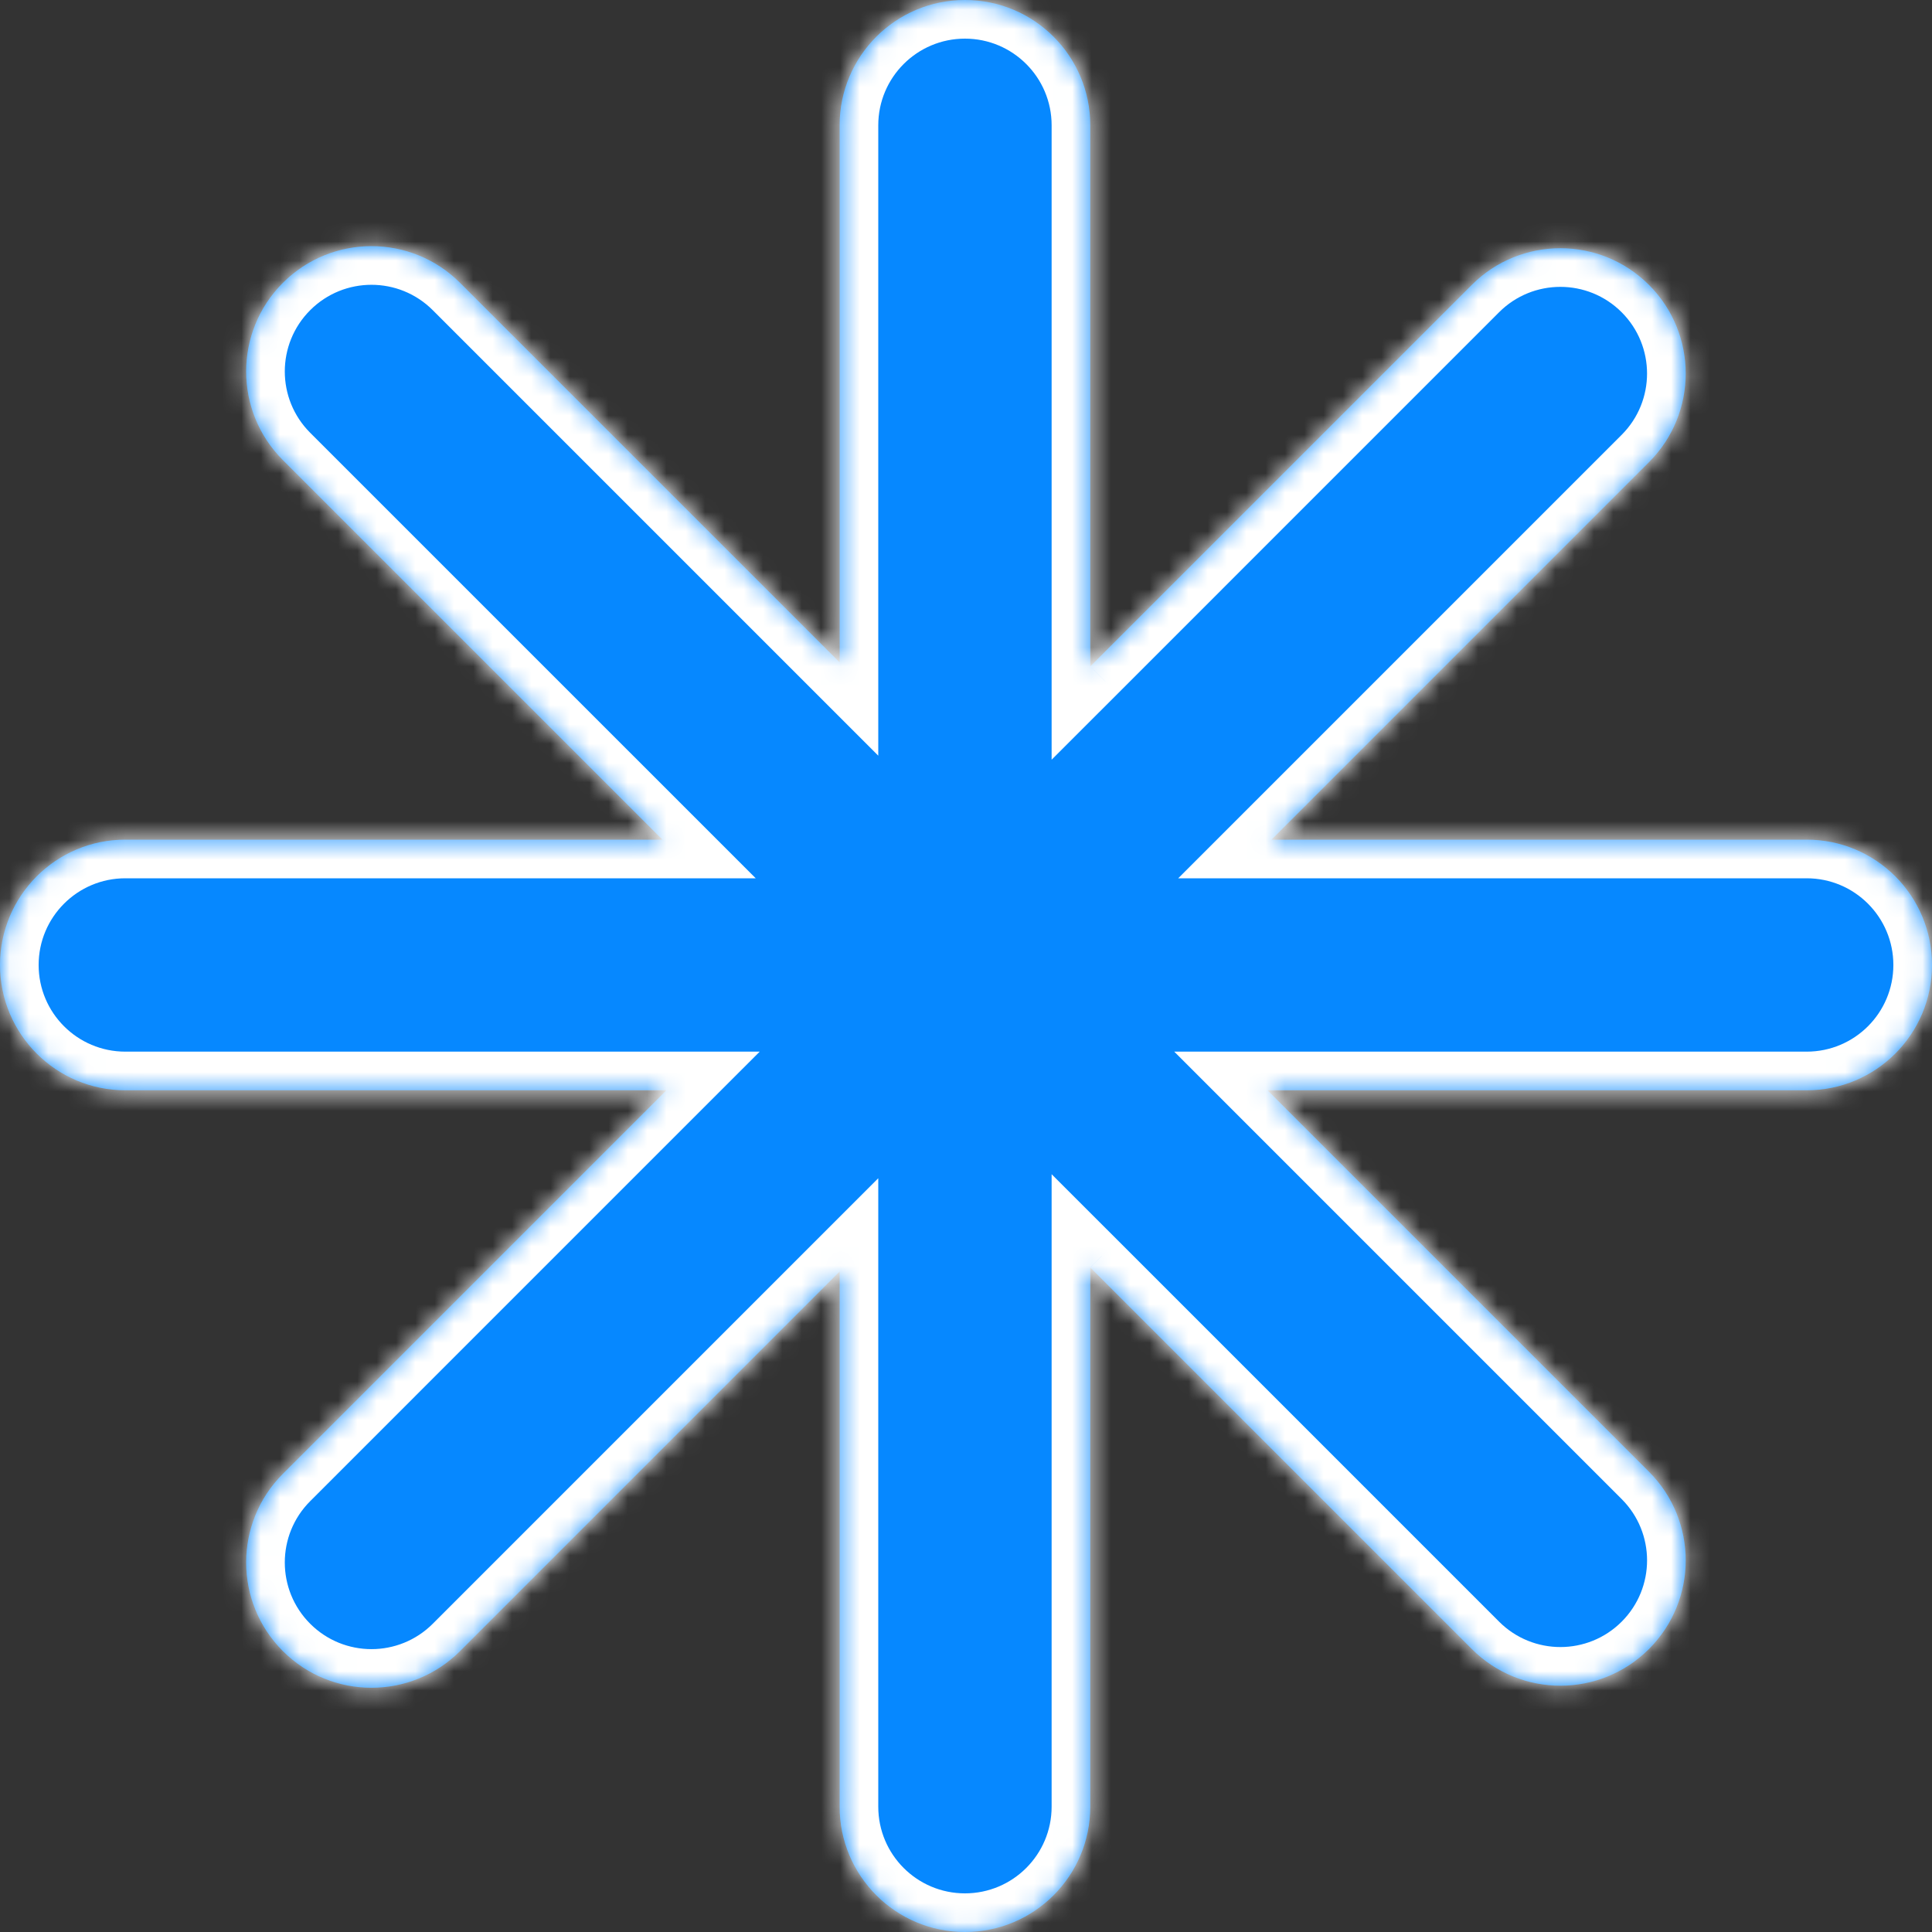 <svg width="100" height="100" viewBox="0 0 100 100" fill="none" xmlns="http://www.w3.org/2000/svg">
<rect x="0" y="0" width="100" height="100" fill="#333333" stroke="none"/>
<mask id="path-1-inside-1_4982_9166" fill="white">
<path fill-rule="evenodd" clip-rule="evenodd" d="M49.946 100C53.528 100 56.432 97.096 56.432 93.513L56.432 65.605L76.179 85.351C78.712 87.885 82.819 87.885 85.352 85.351C87.885 82.818 87.885 78.711 85.352 76.178L65.607 56.433H93.513C97.096 56.433 100 53.529 100 49.947C100 46.364 97.096 43.46 93.513 43.46H65.813L85.351 23.922C87.885 21.388 87.885 17.281 85.351 14.748C82.818 12.215 78.711 12.215 76.178 14.748L56.432 34.494L56.432 6.486C56.432 2.904 53.528 0 49.946 0C46.364 0 43.459 2.904 43.459 6.486L43.459 34.285L23.814 14.641C21.281 12.108 17.174 12.108 14.641 14.641C12.108 17.174 12.108 21.281 14.641 23.814L34.288 43.46H6.486C2.904 43.46 0 46.364 0 49.947C0 53.529 2.904 56.433 6.486 56.433H34.493L14.641 76.286C12.108 78.819 12.108 82.926 14.641 85.459C17.174 87.992 21.281 87.992 23.814 85.459L43.459 65.814L43.459 93.513C43.459 97.096 46.364 100 49.946 100Z"/>
</mask>
<path fill-rule="evenodd" clip-rule="evenodd" d="M49.946 100C53.528 100 56.432 97.096 56.432 93.513L56.432 65.605L76.179 85.351C78.712 87.885 82.819 87.885 85.352 85.351C87.885 82.818 87.885 78.711 85.352 76.178L65.607 56.433H93.513C97.096 56.433 100 53.529 100 49.947C100 46.364 97.096 43.46 93.513 43.46H65.813L85.351 23.922C87.885 21.388 87.885 17.281 85.351 14.748C82.818 12.215 78.711 12.215 76.178 14.748L56.432 34.494L56.432 6.486C56.432 2.904 53.528 0 49.946 0C46.364 0 43.459 2.904 43.459 6.486L43.459 34.285L23.814 14.641C21.281 12.108 17.174 12.108 14.641 14.641C12.108 17.174 12.108 21.281 14.641 23.814L34.288 43.46H6.486C2.904 43.46 0 46.364 0 49.947C0 53.529 2.904 56.433 6.486 56.433H34.493L14.641 76.286C12.108 78.819 12.108 82.926 14.641 85.459C17.174 87.992 21.281 87.992 23.814 85.459L43.459 65.814L43.459 93.513C43.459 97.096 46.364 100 49.946 100Z" fill="#0688FF"/>
<path d="M56.432 93.513L54.432 93.513V93.513H56.432ZM56.432 65.605L57.847 64.191L54.432 60.777L54.432 65.605L56.432 65.605ZM76.179 85.351L77.593 83.937L77.593 83.937L76.179 85.351ZM85.352 85.351L83.938 83.937L83.938 83.937L85.352 85.351ZM65.607 56.433V54.433H60.779L64.193 57.847L65.607 56.433ZM65.813 43.46L64.398 42.046L60.984 45.46H65.813V43.46ZM85.351 23.922L83.937 22.507L83.937 22.507L85.351 23.922ZM85.351 14.748L83.937 16.162L83.937 16.162L85.351 14.748ZM76.178 14.748L77.592 16.162L77.592 16.162L76.178 14.748ZM56.432 34.494L54.432 34.494L54.432 39.322L57.847 35.908L56.432 34.494ZM56.432 6.486L58.432 6.486V6.486H56.432ZM43.459 6.486L45.459 6.486V6.486H43.459ZM43.459 34.285L42.045 35.7L45.459 39.114L45.459 34.285L43.459 34.285ZM23.814 14.641L22.4 16.055L22.4 16.055L23.814 14.641ZM14.641 23.814L13.227 25.228L13.227 25.228L14.641 23.814ZM34.288 43.46V45.46H39.116L35.702 42.046L34.288 43.46ZM34.493 56.433L35.907 57.847L39.322 54.433H34.493V56.433ZM14.641 76.286L16.055 77.7L16.055 77.7L14.641 76.286ZM14.641 85.459L16.055 84.045L16.055 84.045L14.641 85.459ZM23.814 85.459L25.228 86.873L25.228 86.873L23.814 85.459ZM43.459 65.814L45.459 65.814L45.459 60.985L42.045 64.399L43.459 65.814ZM43.459 93.513L41.459 93.513V93.513H43.459ZM54.432 93.513C54.432 95.991 52.424 98 49.946 98V102C54.633 102 58.432 98.201 58.432 93.513H54.432ZM54.432 65.605L54.432 93.513L58.432 93.513L58.432 65.605L54.432 65.605ZM77.593 83.937L57.847 64.191L55.018 67.019L74.764 86.766L77.593 83.937ZM83.938 83.937C82.186 85.689 79.345 85.689 77.593 83.937L74.764 86.766C78.079 90.08 83.452 90.08 86.766 86.766L83.938 83.937ZM83.938 77.592C85.69 79.344 85.69 82.185 83.938 83.937L86.766 86.766C90.08 83.451 90.08 78.078 86.766 74.764L83.938 77.592ZM64.193 57.847L83.938 77.592L86.766 74.764L67.021 55.019L64.193 57.847ZM93.513 54.433H65.607V58.433H93.513V54.433ZM98 49.947C98 52.425 95.991 54.433 93.513 54.433V58.433C98.201 58.433 102 54.634 102 49.947H98ZM93.513 45.46C95.991 45.46 98 47.469 98 49.947H102C102 45.26 98.201 41.46 93.513 41.46V45.46ZM65.813 45.46H93.513V41.46H65.813V45.46ZM83.937 22.507L64.398 42.046L67.227 44.874L86.766 25.336L83.937 22.507ZM83.937 16.162C85.689 17.915 85.689 20.755 83.937 22.507L86.766 25.336C90.08 22.021 90.08 16.648 86.766 13.334L83.937 16.162ZM77.592 16.162C79.344 14.41 82.185 14.41 83.937 16.162L86.766 13.334C83.451 10.02 78.078 10.02 74.764 13.334L77.592 16.162ZM57.847 35.908L77.592 16.162L74.764 13.334L55.018 33.08L57.847 35.908ZM54.432 6.486L54.432 34.494L58.432 34.494L58.432 6.486L54.432 6.486ZM49.946 2C52.424 2 54.432 4.009 54.432 6.486H58.432C58.432 1.8 54.633 -2 49.946 -2V2ZM45.459 6.486C45.459 4.009 47.468 2 49.946 2V-2C45.259 -2 41.459 1.8 41.459 6.486H45.459ZM45.459 34.285L45.459 6.486L41.459 6.486L41.459 34.285L45.459 34.285ZM22.4 16.055L42.045 35.7L44.874 32.871L25.229 13.226L22.4 16.055ZM16.055 16.055C17.808 14.303 20.648 14.303 22.4 16.055L25.229 13.226C21.915 9.912 16.541 9.912 13.227 13.226L16.055 16.055ZM16.055 22.4C14.303 20.648 14.303 17.807 16.055 16.055L13.227 13.226C9.913 16.541 9.913 21.914 13.227 25.228L16.055 22.4ZM35.702 42.046L16.055 22.4L13.227 25.228L32.873 44.874L35.702 42.046ZM6.486 45.46H34.288V41.46H6.486V45.46ZM2 49.947C2 47.469 4.009 45.46 6.486 45.46V41.46C1.8 41.46 -2 45.26 -2 49.947H2ZM6.486 54.433C4.009 54.433 2 52.425 2 49.947H-2C-2 54.634 1.8 58.433 6.486 58.433V54.433ZM34.493 54.433H6.486V58.433H34.493V54.433ZM16.055 77.7L35.907 57.847L33.079 55.019L13.226 74.871L16.055 77.7ZM16.055 84.045C14.303 82.293 14.303 79.452 16.055 77.7L13.226 74.871C9.912 78.186 9.912 83.559 13.226 86.873L16.055 84.045ZM22.4 84.045C20.648 85.797 17.807 85.797 16.055 84.045L13.226 86.873C16.541 90.187 21.914 90.187 25.228 86.873L22.4 84.045ZM42.045 64.399L22.4 84.045L25.228 86.873L44.874 67.228L42.045 64.399ZM45.459 93.513L45.459 65.814L41.459 65.814L41.459 93.513L45.459 93.513ZM49.946 98C47.468 98 45.459 95.991 45.459 93.513H41.459C41.459 98.201 45.259 102 49.946 102V98Z" fill="white" mask="url(#path-1-inside-1_4982_9166)"/>
</svg>
